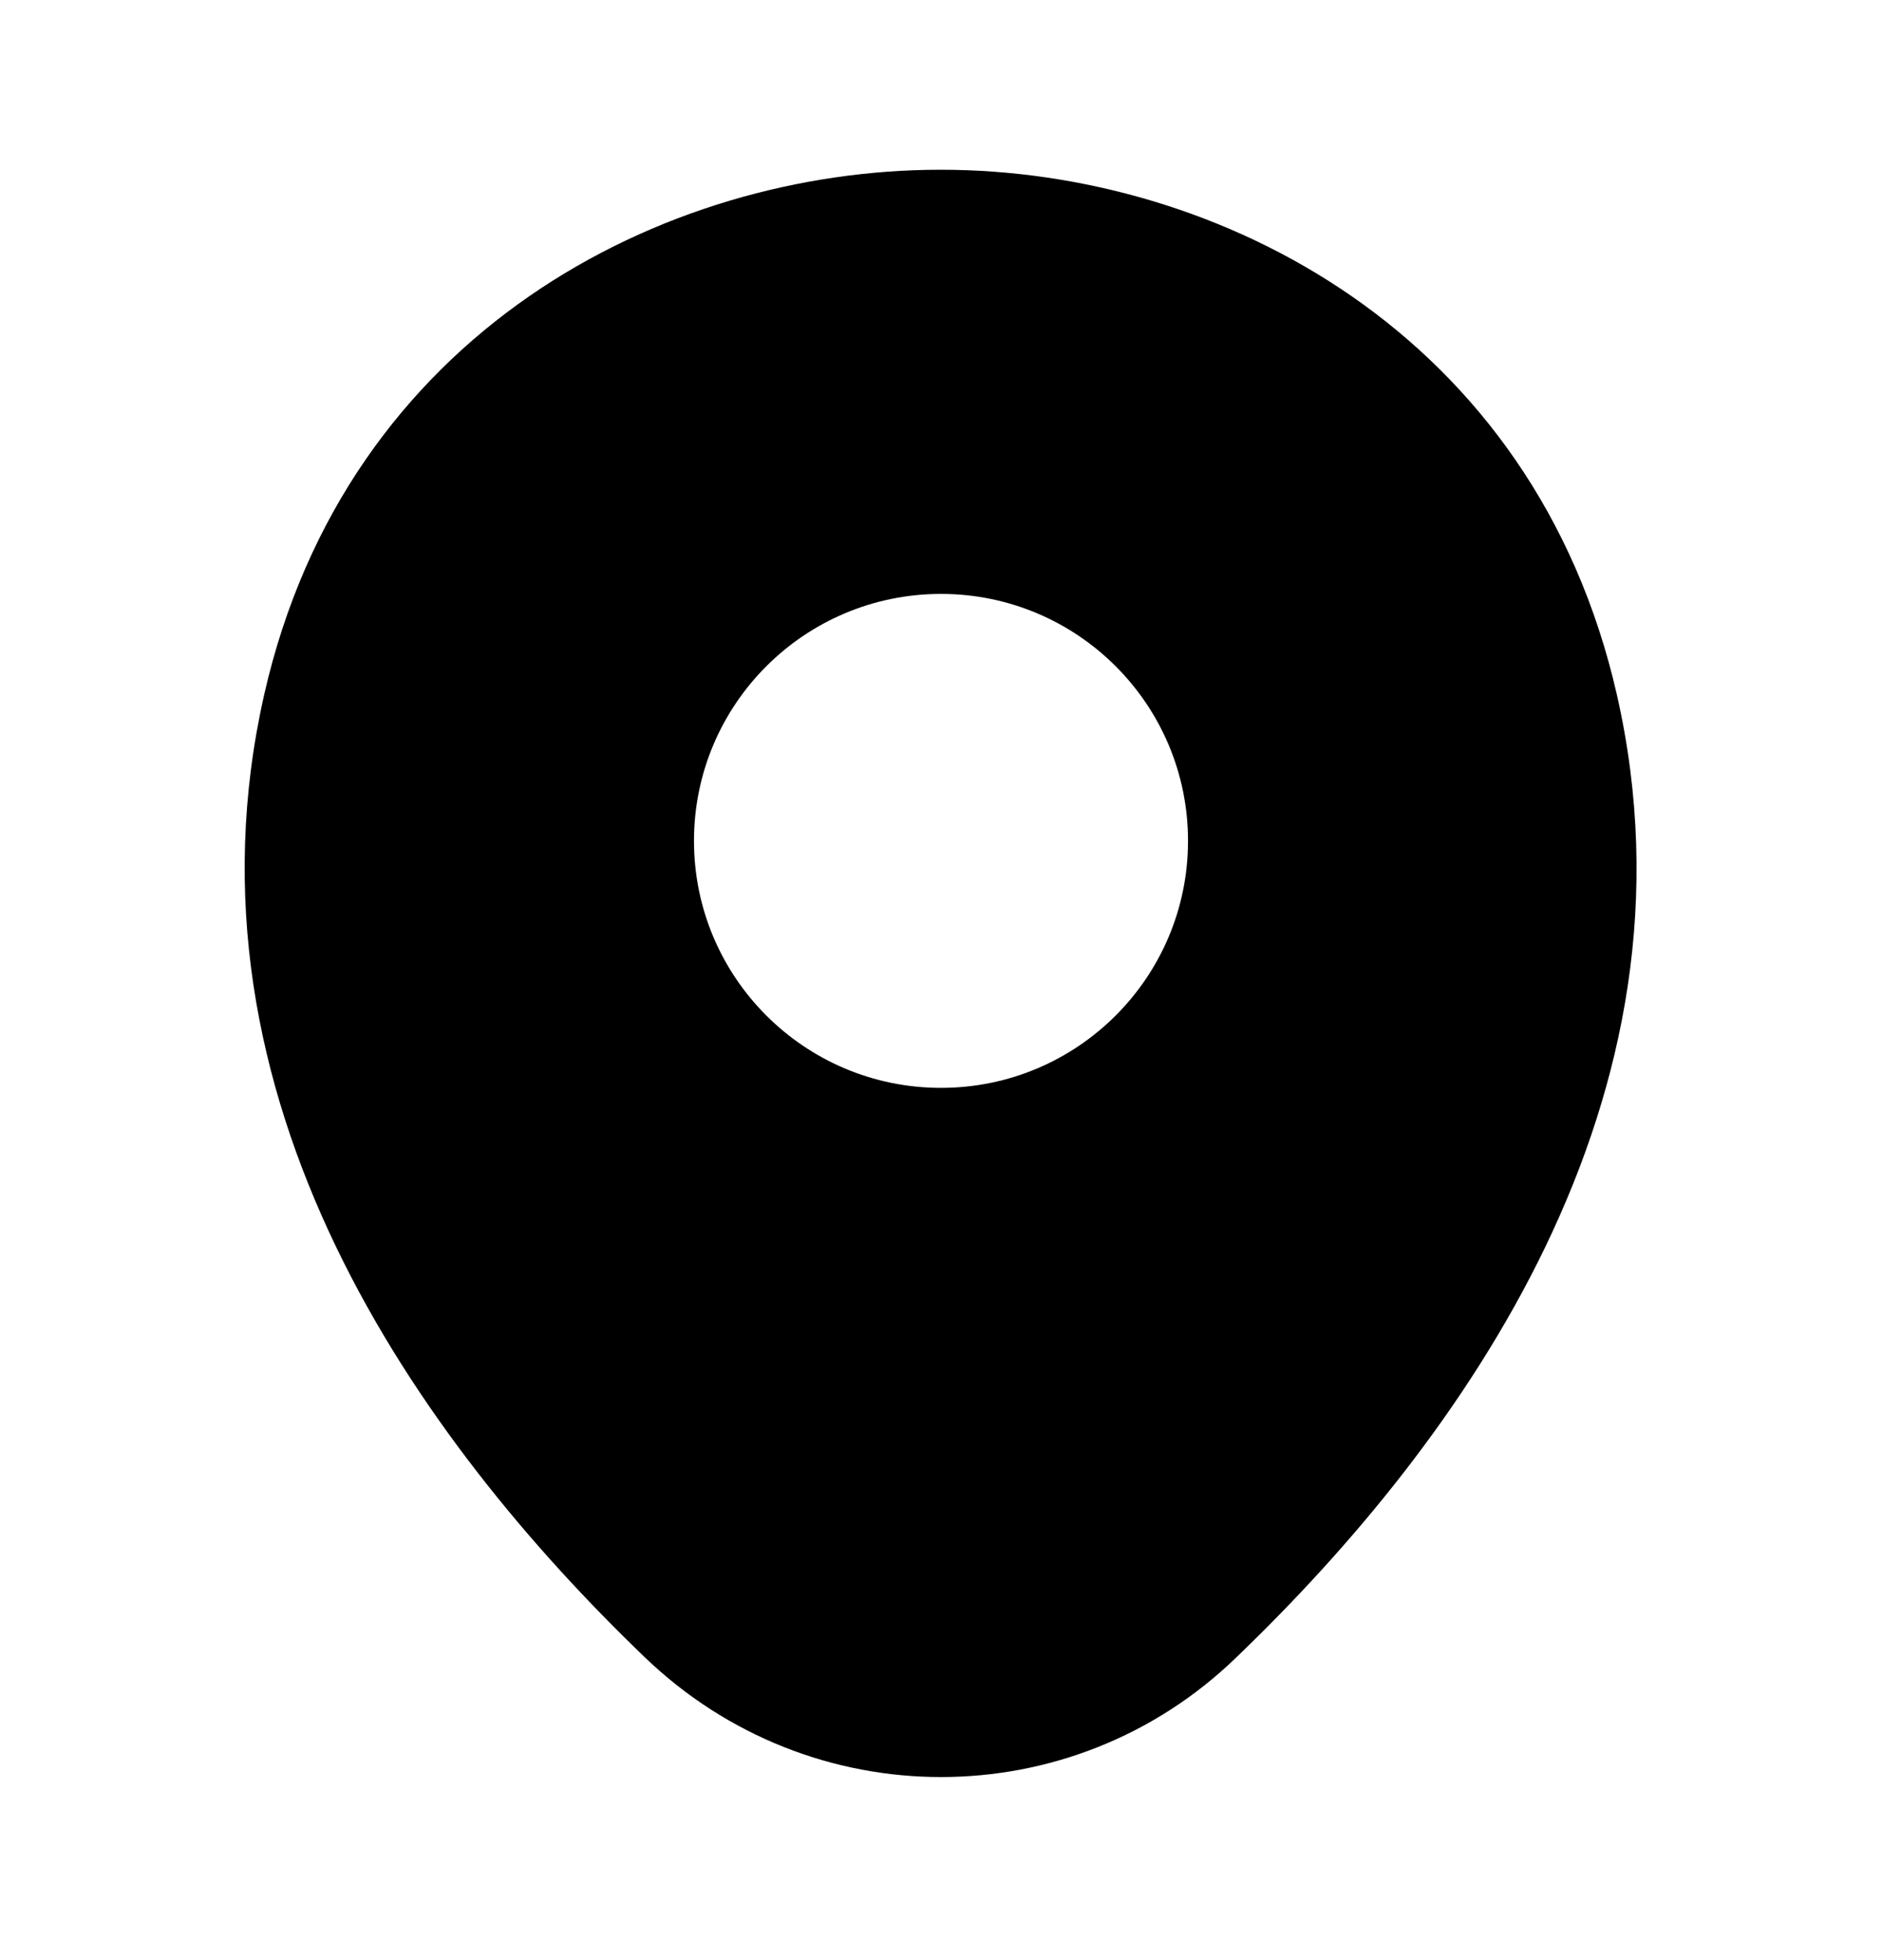 <svg width="24" height="25" viewBox="0 0 24 25" fill="none" xmlns="http://www.w3.org/2000/svg">
<g clip-path="url(#clip0_492_3291)">
<path d="M20.62 8.865C19.57 4.245 15.54 2.165 12 2.165C12 2.165 12 2.165 11.99 2.165C8.46 2.165 4.42 4.235 3.37 8.855C2.2 14.015 5.36 18.385 8.22 21.135C9.28 22.155 10.64 22.665 12 22.665C13.36 22.665 14.72 22.155 15.77 21.135C18.63 18.385 21.79 14.025 20.62 8.865ZM12 13.875C10.26 13.875 8.85 12.465 8.85 10.725C8.85 8.985 10.26 7.575 12 7.575C13.74 7.575 15.15 8.985 15.15 10.725C15.15 12.465 13.74 13.875 12 13.875Z" fill="black"/>
</g>
<defs>
<clipPath id="clip0_492_3291">
<rect width="24" height="24" fill="white" transform="translate(0 0.415)"/>
</clipPath>
</defs>
</svg>
